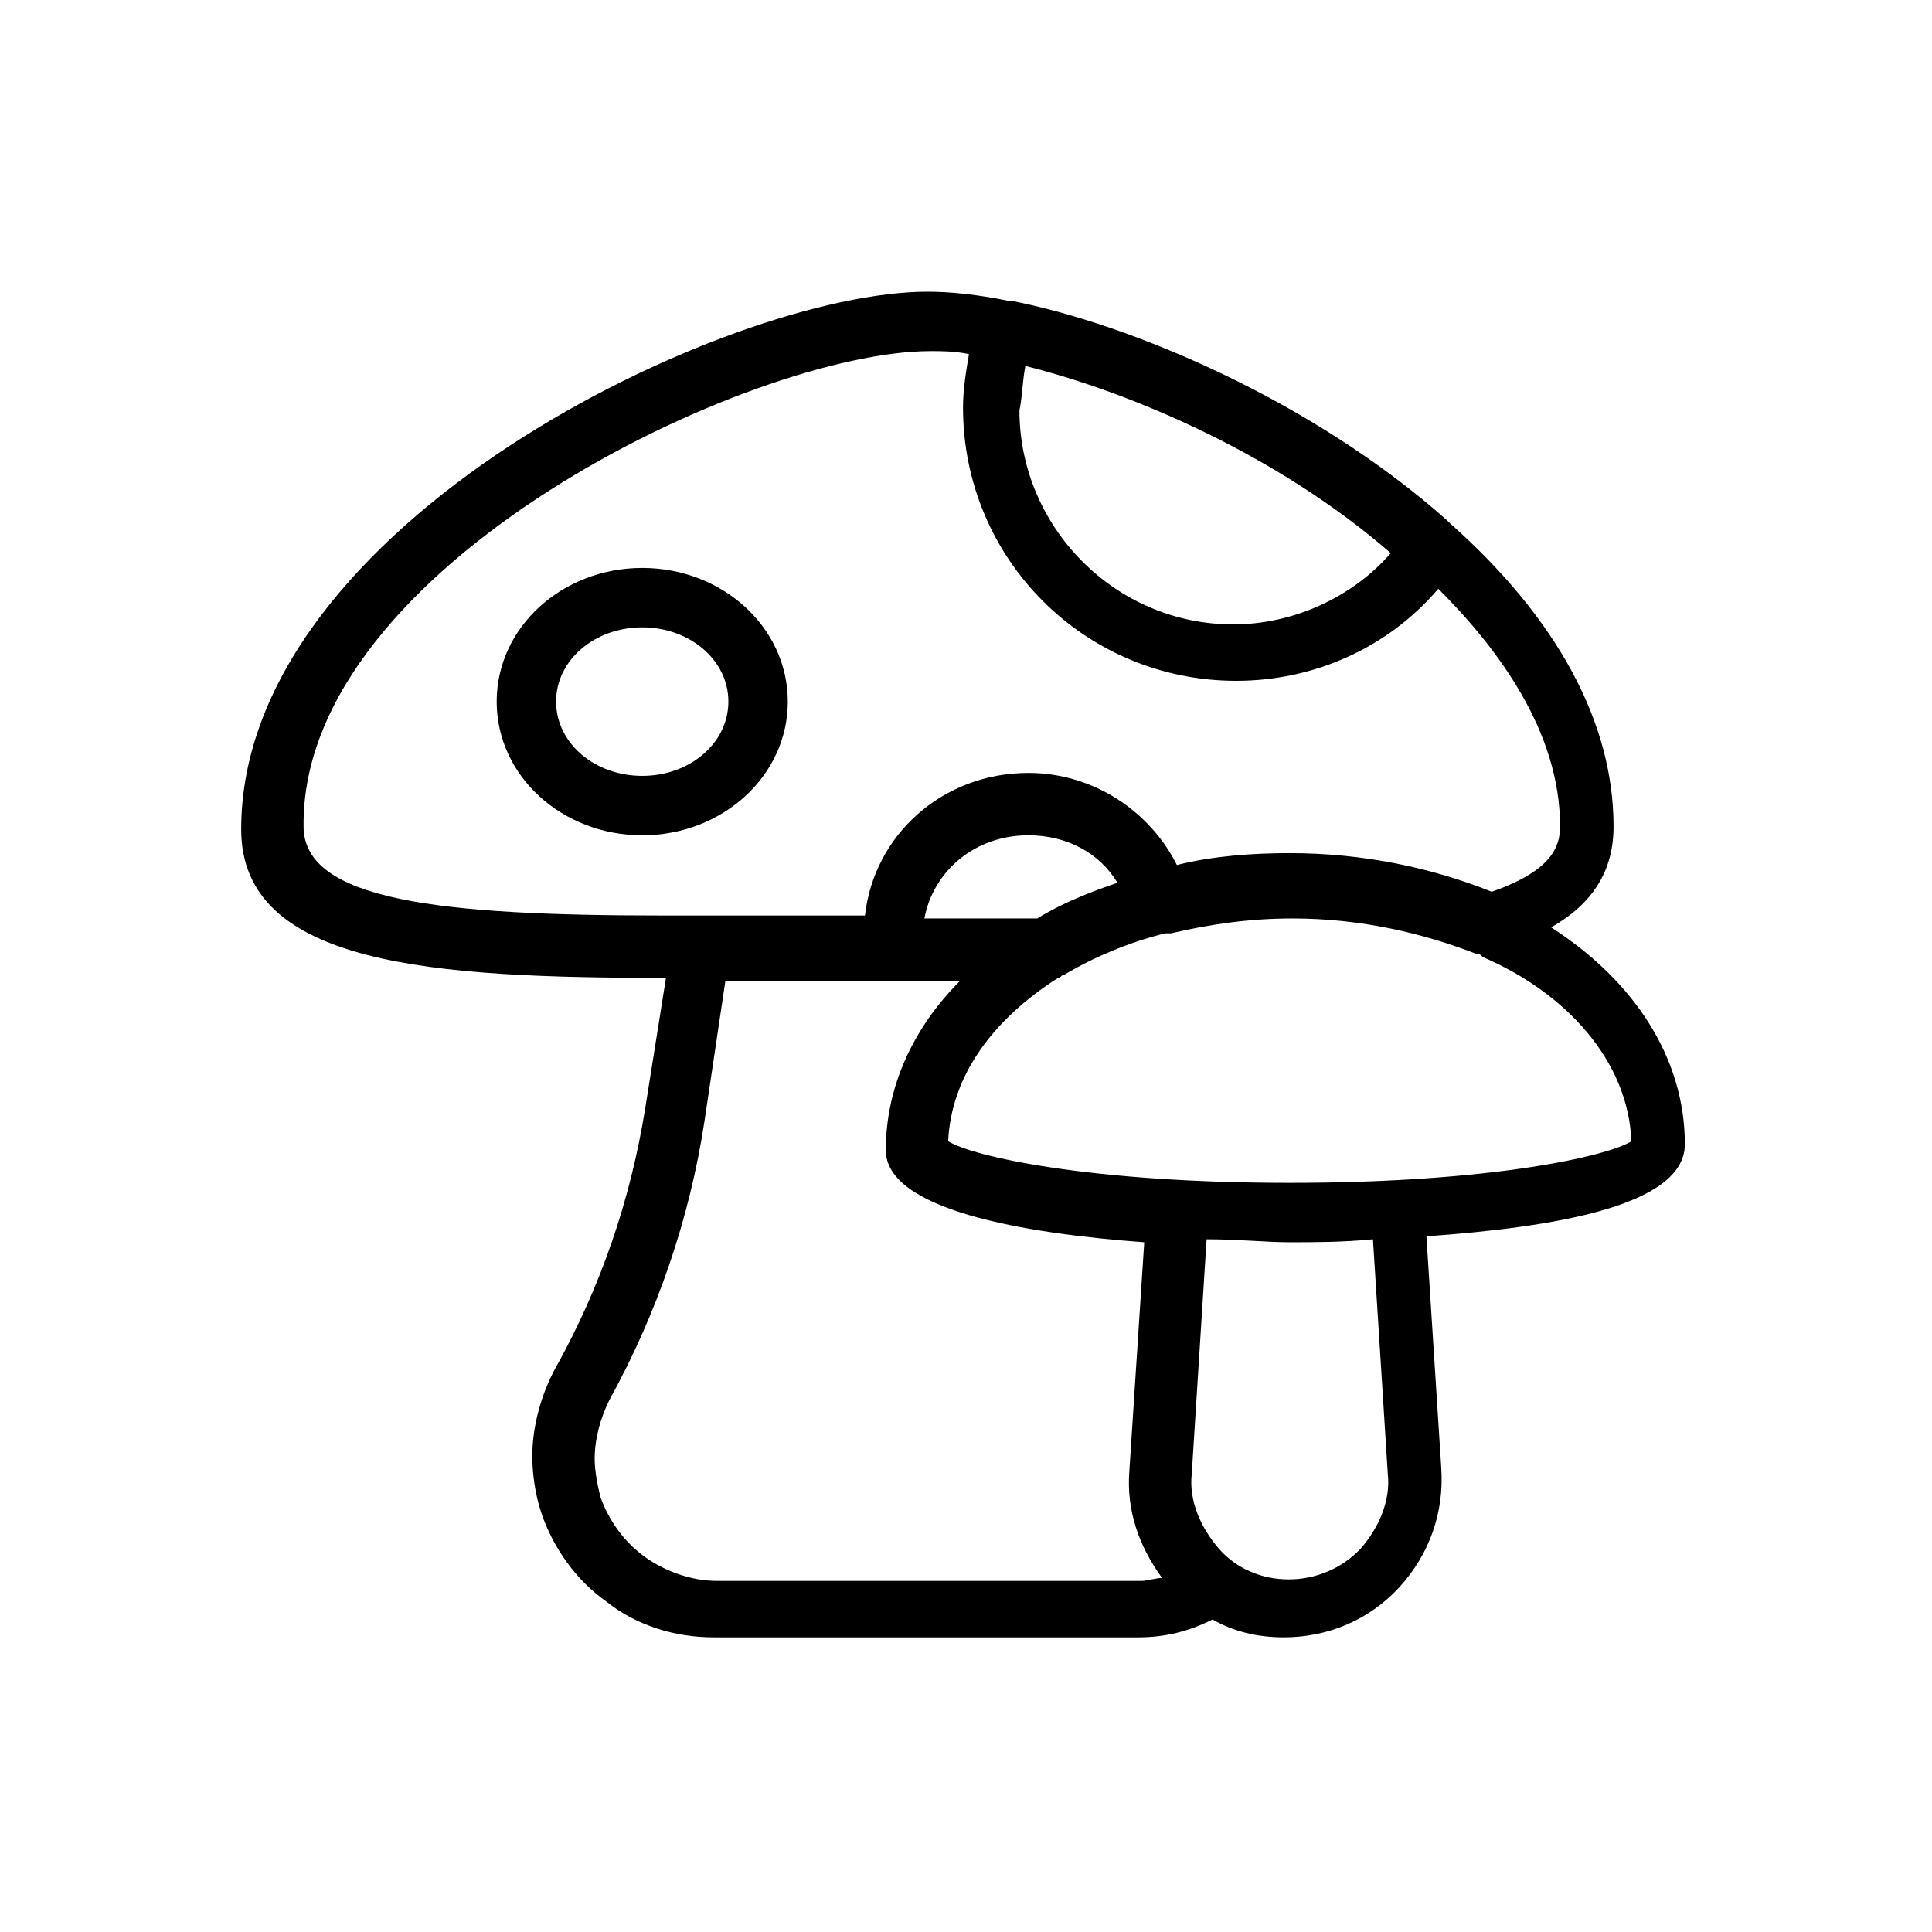 <?xml version="1.0" encoding="UTF-8"?>
<!-- Uploaded to: SVG Repo, www.svgrepo.com, Generator: SVG Repo Mixer Tools -->
<svg fill="#000000" width="800px" height="800px" version="1.1" viewBox="144 144 512 512" xmlns="http://www.w3.org/2000/svg">
 <g>
  <path d="m320.49 403.15-5.512 34.637c-3.938 24.402-11.809 47.23-23.617 68.488-3.938 7.086-6.297 15.742-6.297 23.617 0 4.723 0.789 10.234 2.363 14.957 3.148 9.445 9.445 18.105 17.32 23.617 7.871 6.297 18.105 9.445 28.34 9.445h112.57c7.086 0 13.383-1.574 19.68-4.723 5.512 3.148 11.809 4.723 18.895 4.723 11.809 0 22.828-4.723 30.699-13.383s11.809-19.68 11.02-31.488l-3.938-61.402c33.062-2.363 68.488-7.871 68.488-24.402 0-22.828-13.383-43.297-35.426-57.465 11.02-6.297 16.531-14.957 16.531-26.766 0-27.551-14.957-55.105-43.297-80.293 0 0-0.789-0.789-0.789-0.789-35.426-31.488-83.445-51.957-115.72-58.254h-0.789c-7.871-1.574-14.957-2.363-21.254-2.363-52.742 0-181.84 61.402-181.84 142.48 0.004 36.211 51.172 39.359 112.57 39.359zm13.383 159.8c-6.297 0-13.383-2.363-18.895-6.297-5.512-3.938-9.445-9.445-11.809-15.742-0.789-3.148-1.574-7.086-1.574-10.234 0-5.512 1.574-11.02 3.938-15.742 12.594-22.828 21.254-48.02 25.191-73.996l5.512-37h1.574 19.68 23.617 8.66 8.66c-12.594 12.594-19.68 28.34-19.68 44.871 0 15.742 36.211 22.043 68.488 24.402l-3.945 60.613c-0.789 10.234 2.363 19.68 8.66 28.34-1.574 0-3.938 0.789-5.512 0.789zm85.016-175.55h-29.125-0.789c2.363-12.594 13.383-22.043 27.551-22.043 10.234 0 18.895 4.723 23.617 12.594-7.082 2.367-14.957 5.516-21.254 9.449zm92.891 147.21c0.789 7.086-2.363 14.168-7.086 19.68-10.234 11.02-28.34 11.02-37.785 0-4.723-5.512-7.871-12.594-7.086-19.68l3.938-62.188c8.66 0 15.742 0.789 22.043 0.789 6.297 0 14.168 0 22.043-0.789zm64.551-88.164c-6.297 3.938-37 11.02-90.527 11.02-53.531 0-84.23-7.086-90.527-11.02 0.789-17.32 11.809-32.273 29.125-43.297 0.789 0 0.789-0.789 1.574-0.789 7.871-4.723 17.32-8.66 26.766-11.02h0.789 0.789c10.234-2.363 20.469-3.938 32.273-3.938 18.105 0 34.637 3.938 48.805 9.445 0.789 0 0.789 0 1.574 0.789 22.039 9.445 38.57 27.551 39.359 48.809zm-160.59-205.46c28.34 7.086 66.914 23.617 96.824 49.594-10.234 11.809-25.977 18.895-41.723 18.895-31.488 0-56.68-25.977-56.68-56.68 0.793-3.938 0.793-7.875 1.578-11.809zm-25.191-3.938c3.148 0 6.297 0 10.234 0.789-0.789 4.723-1.574 9.445-1.574 14.168 0 40.148 32.273 72.422 72.422 72.422 20.469 0 40.148-8.66 53.531-24.402 15.742 15.742 32.273 37.785 32.273 62.977 0 5.512-2.363 11.809-18.105 17.32-15.742-6.297-33.852-10.234-53.531-10.234-10.234 0-20.469 0.789-29.914 3.148-7.086-14.168-22.043-24.402-39.359-24.402-22.828 0-40.934 16.531-43.297 37.785h-15.742-20.469-14.168-1.574-1.574c-59.039 0-95.25-3.938-95.25-23.617-0.789-69.273 118.87-125.95 166.1-125.95z"/>
  <path d="m314.2 365.36c21.254 0 38.574-15.742 38.574-35.426 0-19.68-17.32-35.426-38.574-35.426-21.254 0-38.574 15.742-38.574 35.426 0 19.68 17.316 35.426 38.574 35.426zm0-55.105c12.594 0 22.828 8.66 22.828 19.68s-10.234 19.68-22.828 19.68-22.828-8.66-22.828-19.68c-0.004-11.02 10.23-19.68 22.828-19.68z"/>
 </g>
</svg>
